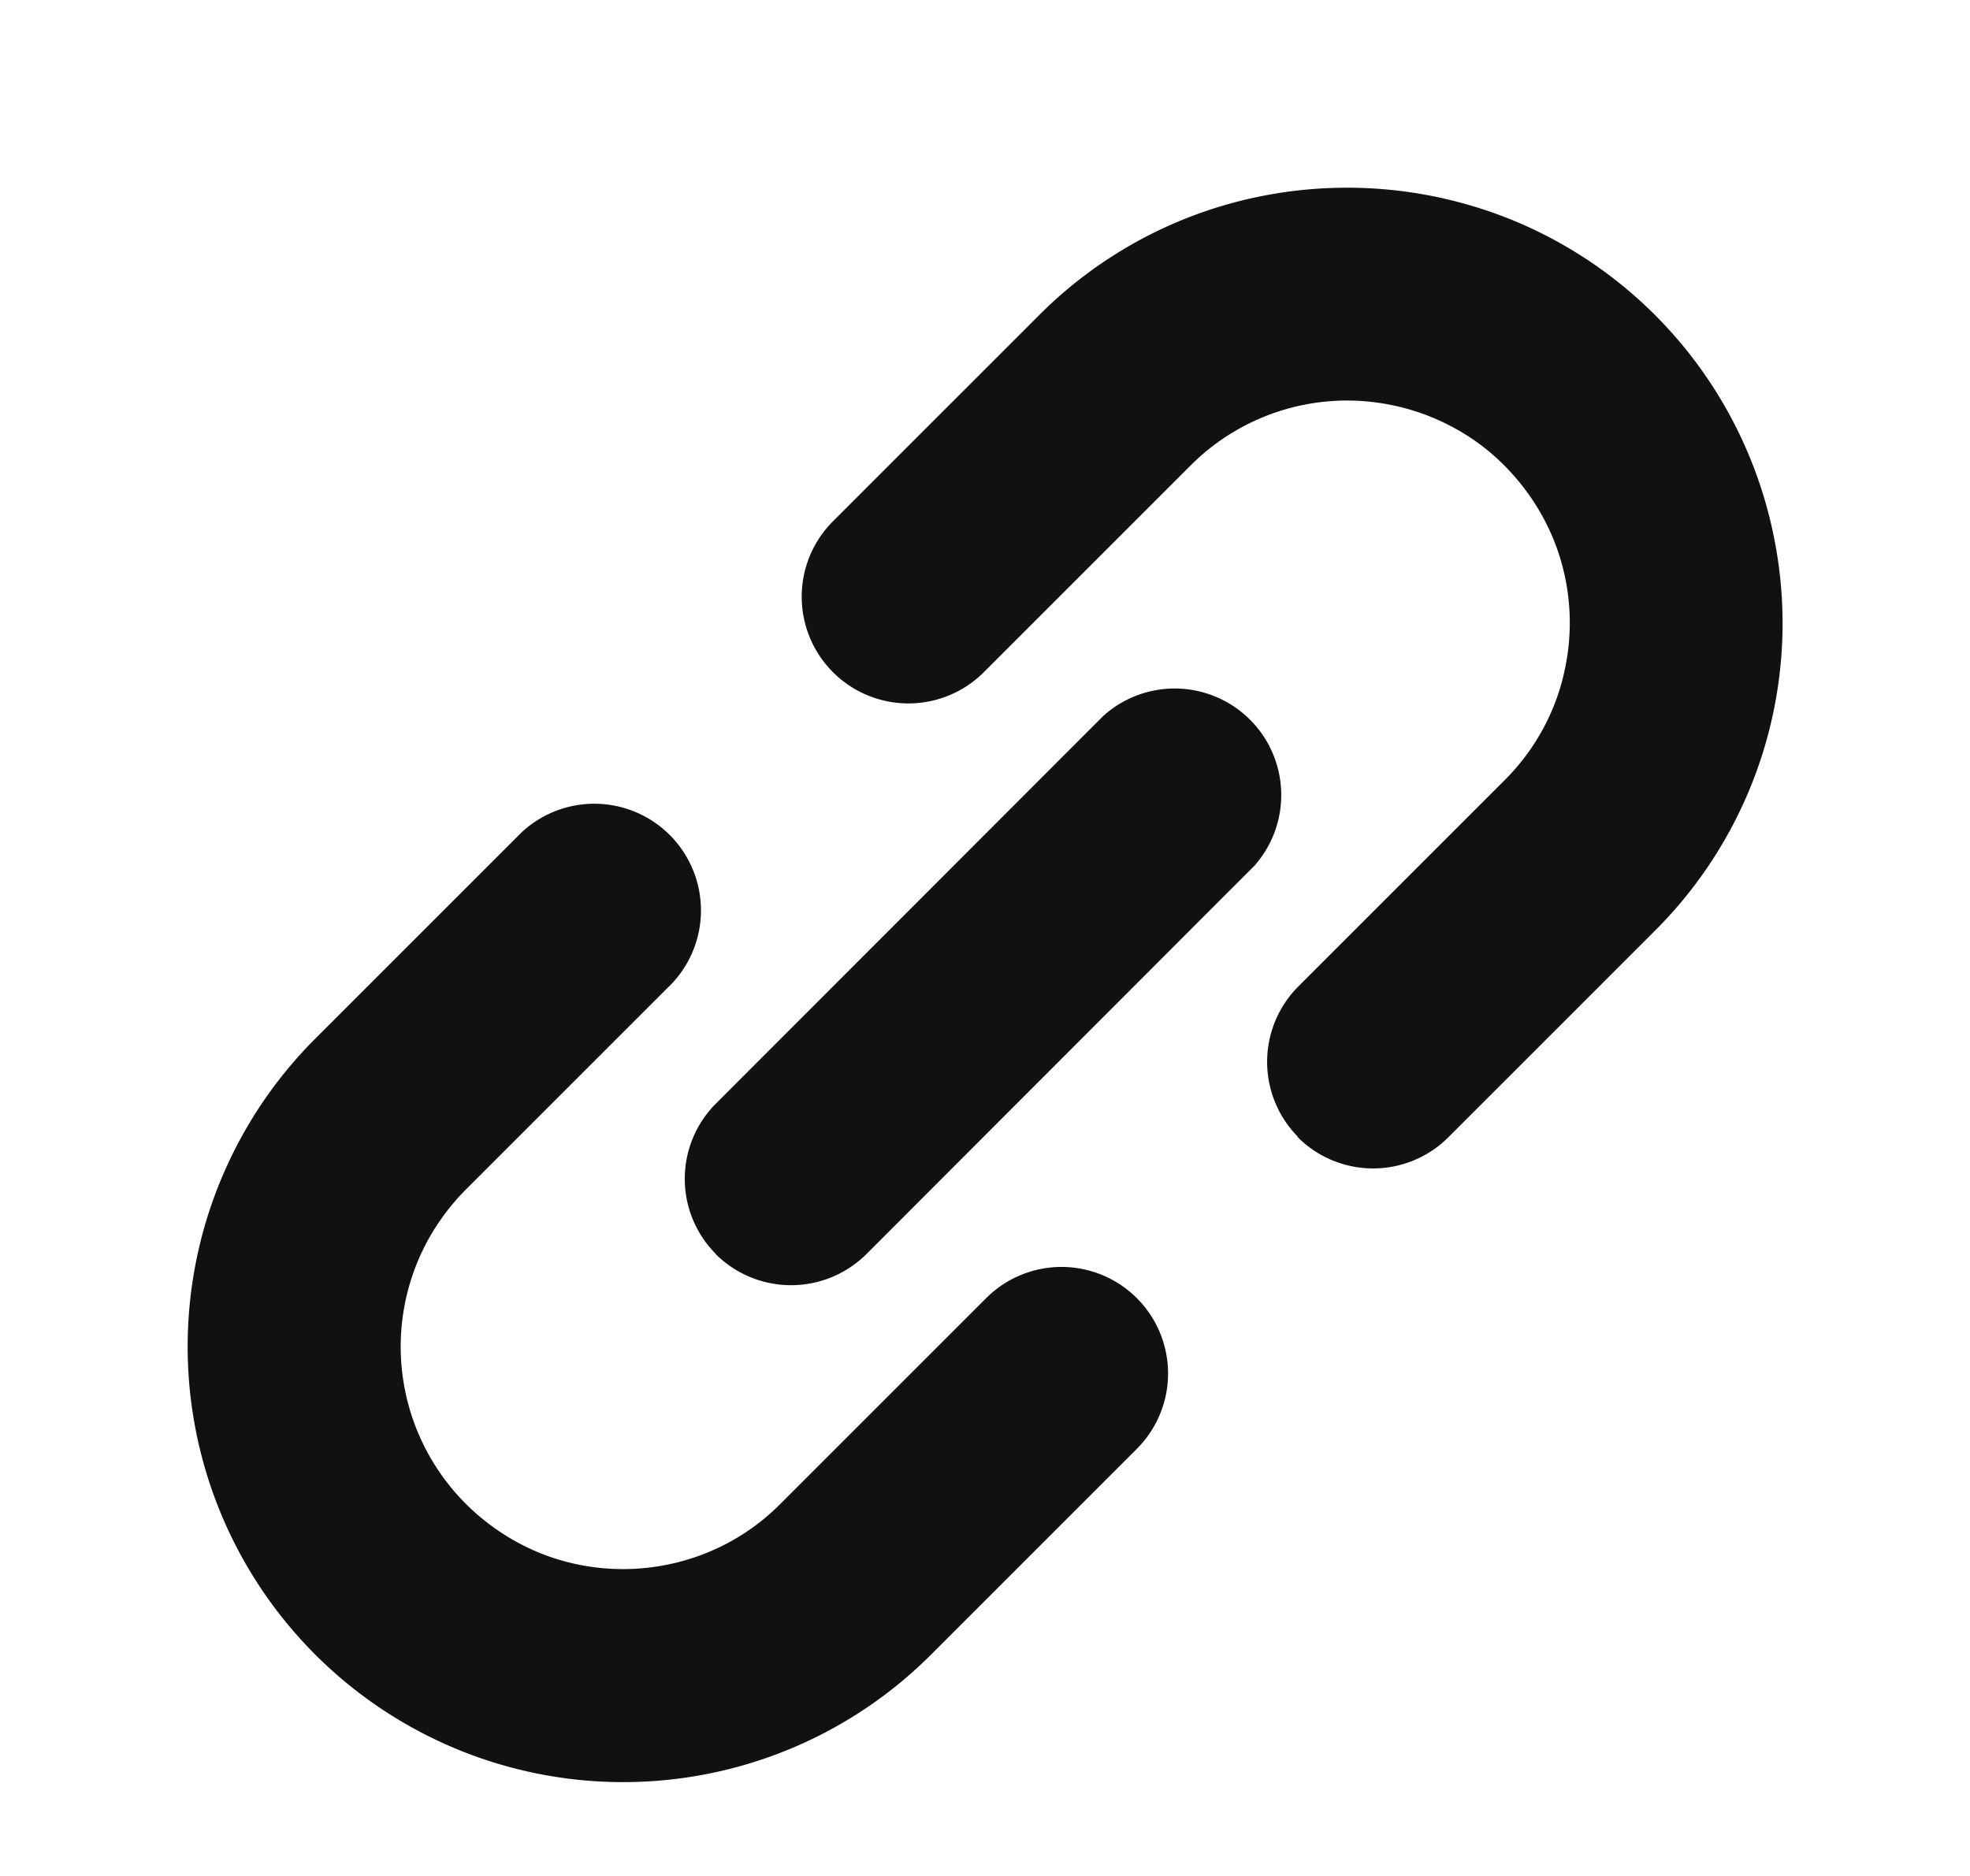<svg xmlns="http://www.w3.org/2000/svg" xmlns:xlink="http://www.w3.org/1999/xlink" width="21" height="20" viewBox="0 0 21 20">
  <defs>
    <clipPath id="clip-path">
      <rect id="bg" width="21" height="20" transform="translate(-0.388)" fill="#fff100" style="mix-blend-mode: multiply;isolation: isolate"/>
    </clipPath>
  </defs>
  <g id="link" transform="translate(0.388)" clip-path="url(#clip-path)">
    <path id="合体_10" data-name="合体 10" d="M2.9,16.66A4.643,4.643,0,0,1,1.359,9.075l2.2-2.2A1.137,1.137,0,0,1,5.167,8.481l-2.2,2.2a2.415,2.415,0,0,0-.424.575,2.369,2.369,0,0,0,.424,2.778,2.425,2.425,0,0,0,.574.423,2.321,2.321,0,0,0,.648.228,2.382,2.382,0,0,0,1.347-.131,2.336,2.336,0,0,0,.782-.52l2.2-2.2a1.136,1.136,0,0,1,1.607,1.606l-2.2,2.2a4.632,4.632,0,0,1-2.395,1.274A4.643,4.643,0,0,1,2.9,16.66Zm2.732-5.29a1.135,1.135,0,0,1,0-1.605L9.763,5.631a1.136,1.136,0,0,1,1.608,1.6L7.236,11.37a1.139,1.139,0,0,1-1.607,0Zm6.207-1.247a1.137,1.137,0,0,1,0-1.605l2.2-2.2a2.358,2.358,0,0,0,.424-.575,2.315,2.315,0,0,0,.226-.646,2.363,2.363,0,0,0-.129-1.347,2.407,2.407,0,0,0-.521-.784,2.279,2.279,0,0,0-.572-.422,2.357,2.357,0,0,0-.65-.229,2.357,2.357,0,0,0-2.128.65l-2.2,2.2A1.136,1.136,0,0,1,6.878,3.559l2.2-2.2a4.616,4.616,0,0,1,2.4-1.274A4.671,4.671,0,0,1,14.106.34a4.638,4.638,0,0,1,2.81,3.417A4.628,4.628,0,0,1,15.64,7.924l-2.2,2.2a1.135,1.135,0,0,1-1.606,0Z" transform="translate(1.612 2)" fill="#111"/>
  </g>
</svg>
